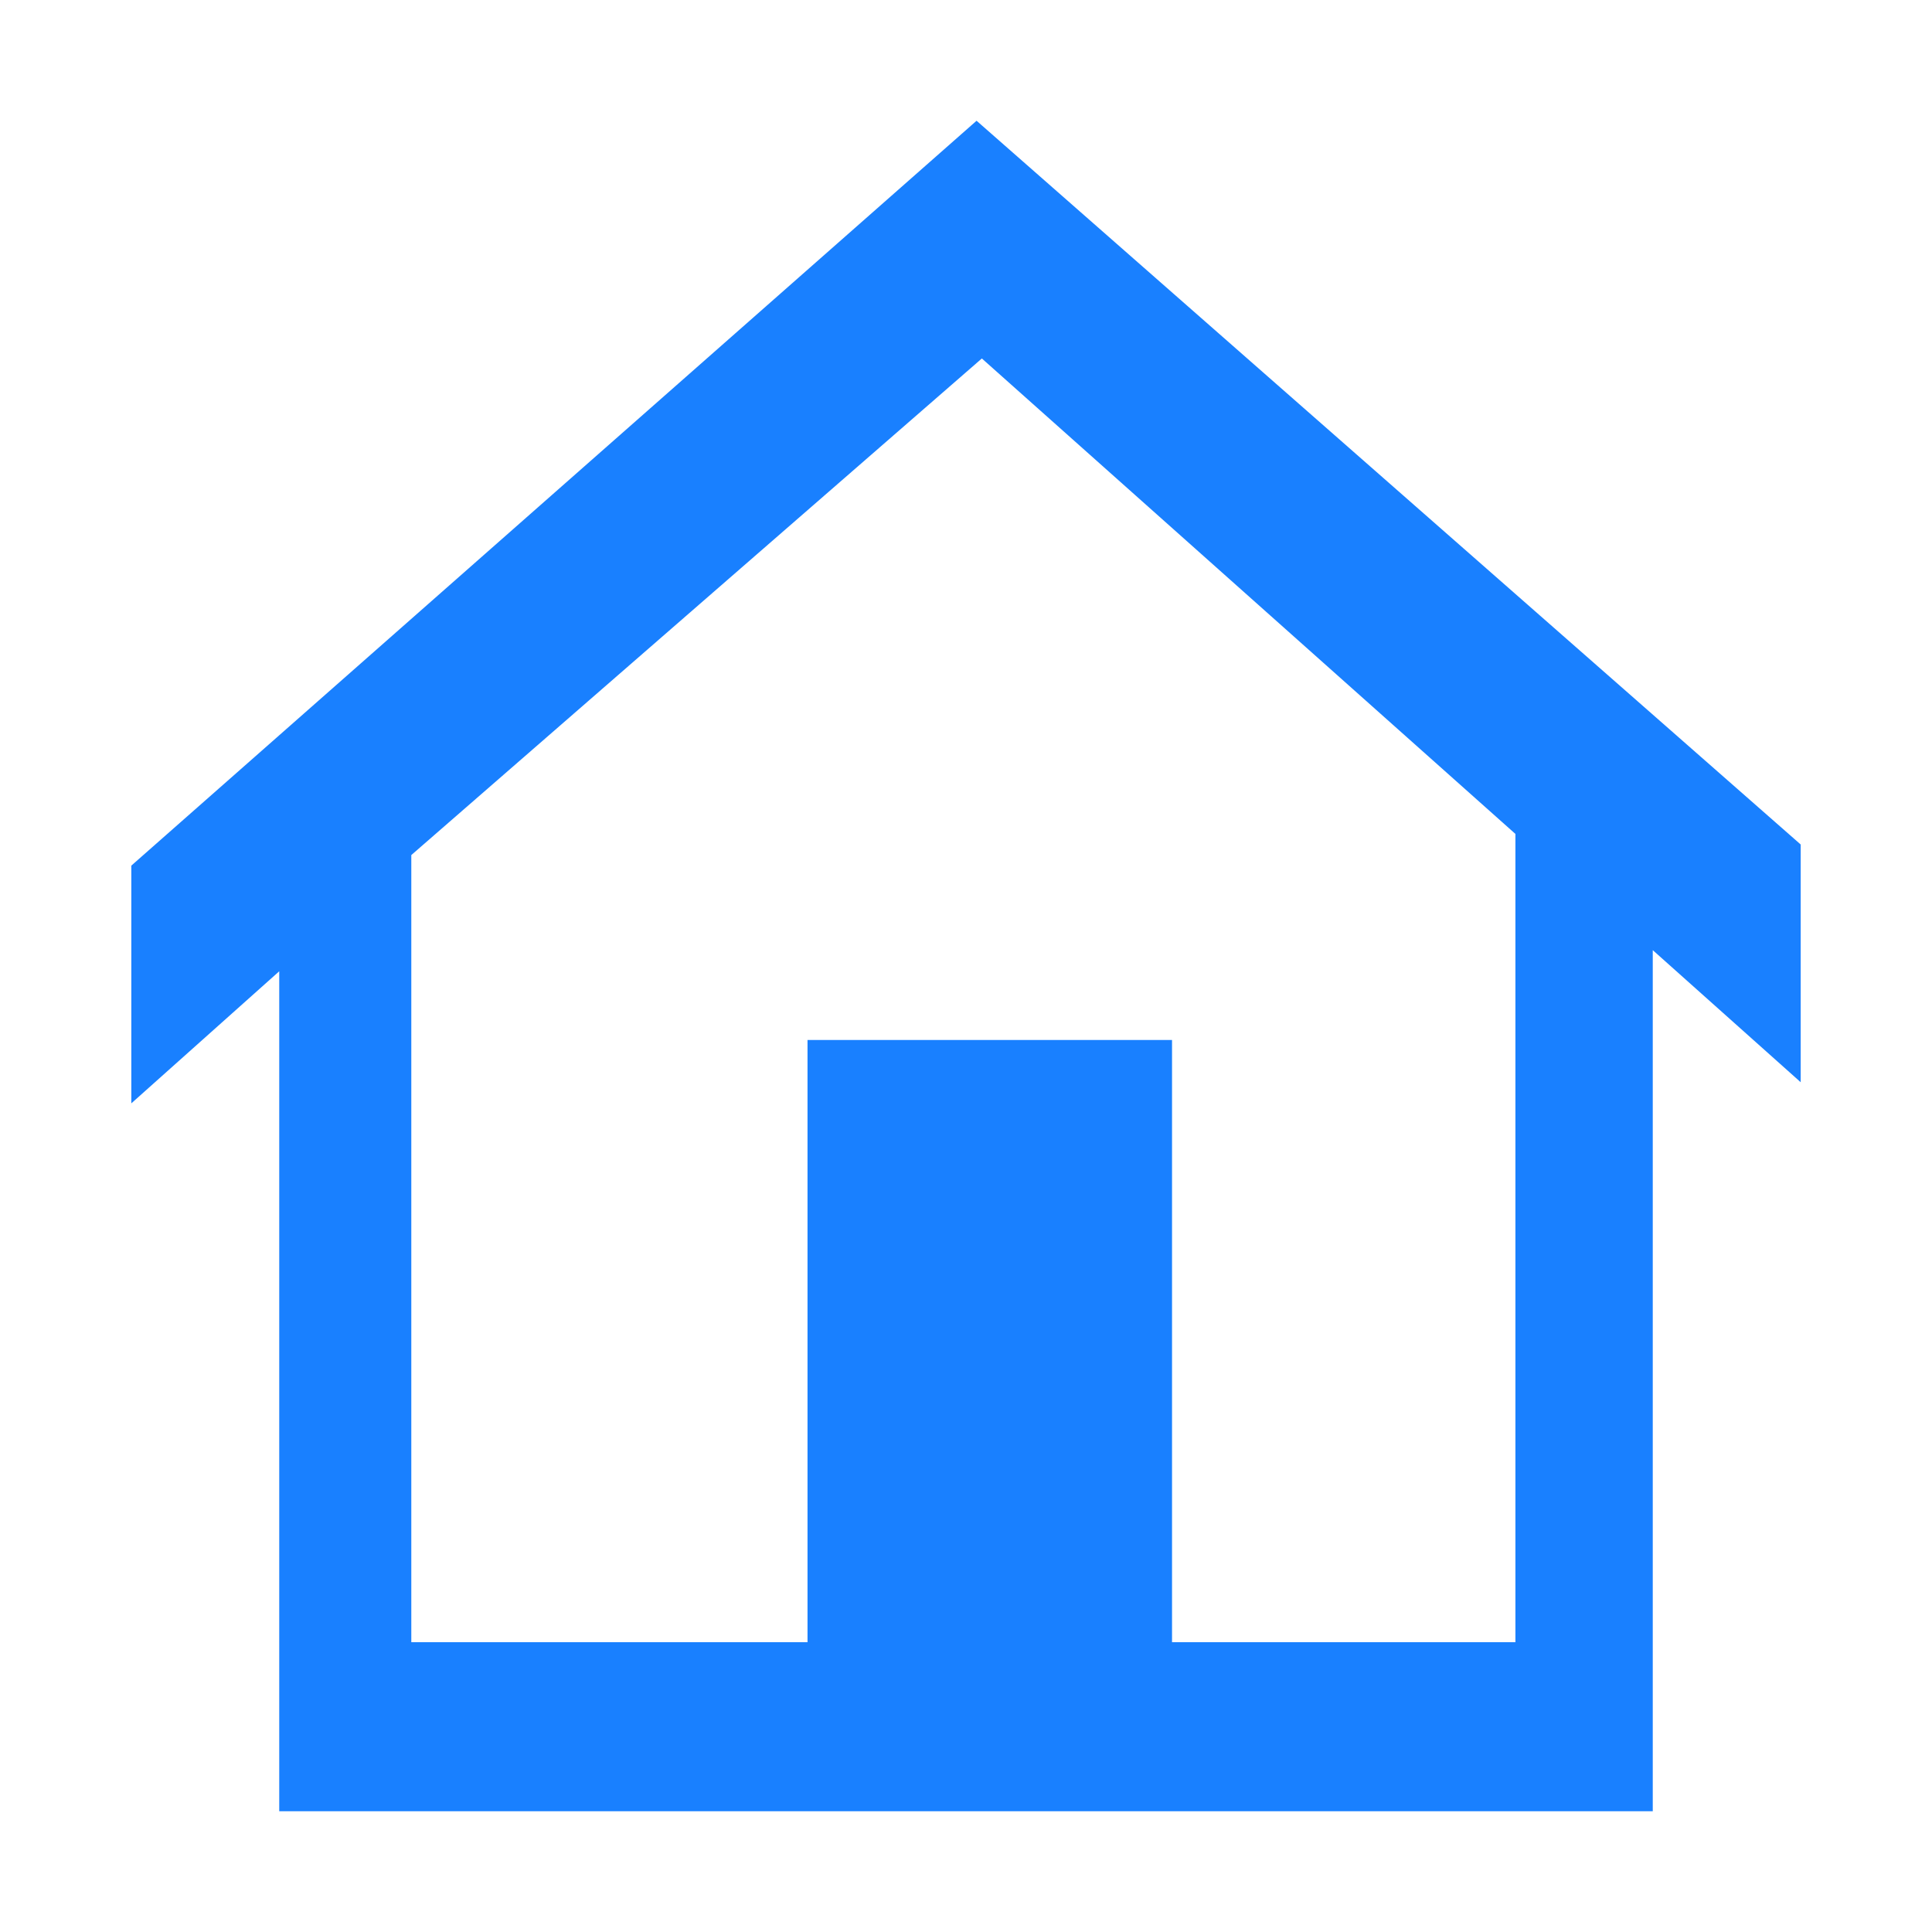 <?xml version="1.0" encoding="utf-8"?>
<svg xmlns="http://www.w3.org/2000/svg" height="32" width="32" viewBox="0 0 32 32">
  <g>
    <path id="path1" transform="rotate(0,16,16) translate(2.175,2) scale(0.875,0.875)  " fill="#1980FF" d="M16.1,4.5L5.3,13.9 5.3,28.8 12.8,28.8 12.8,17.4 19.7,17.4 19.7,28.8 26.2,28.8 26.2,13.5z M16,0L31.6,13.7 31.6,18.2 28.8,15.7 28.8,32 2.8,32 2.8,16.1 0,18.6 0,14.1z" />
  </g>
</svg>